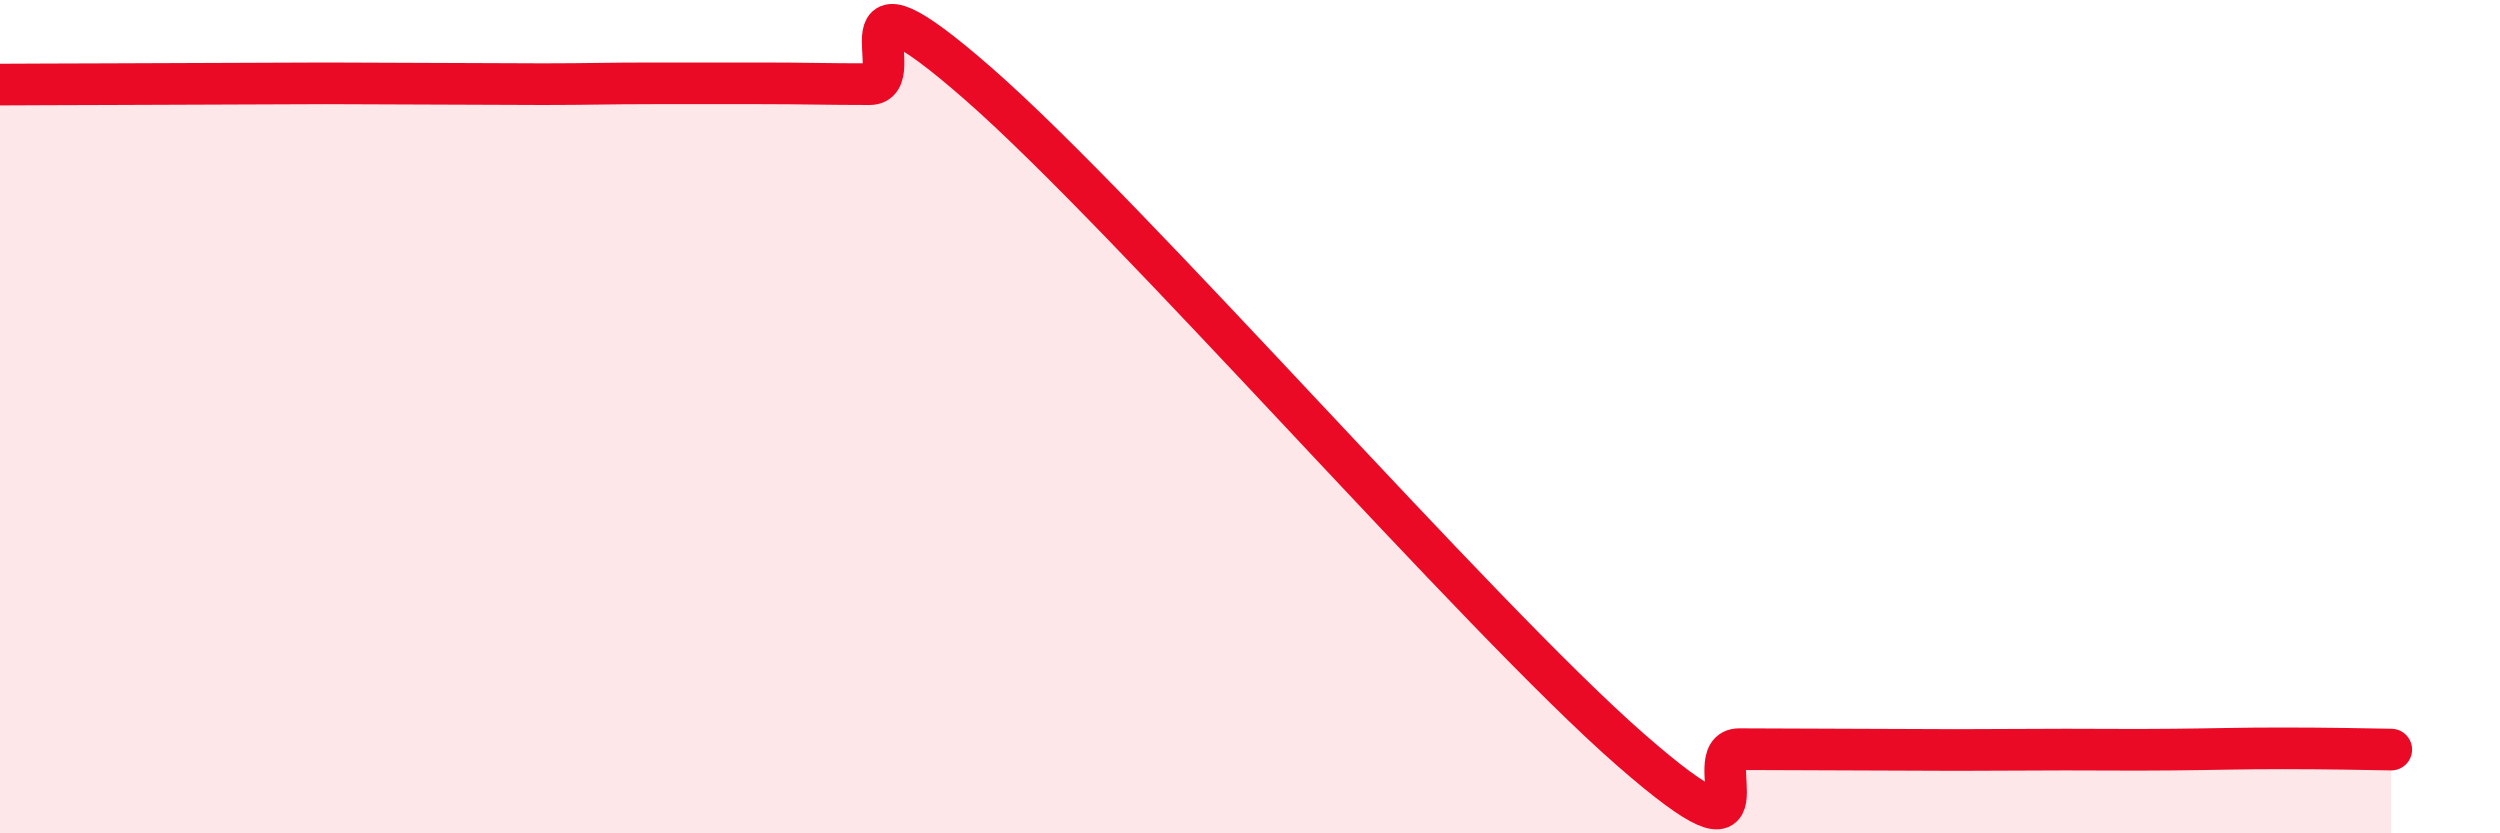 
    <svg width="60" height="20" viewBox="0 0 60 20" xmlns="http://www.w3.org/2000/svg">
      <path
        d="M 0,2.03 C 0.52,2.03 1.57,2.02 2.61,2.02 C 3.65,2.02 4.18,2.01 5.22,2.01 C 6.26,2.01 6.79,2 7.83,2 C 8.87,2 9.39,2.01 10.43,2.01 C 11.47,2.01 12,2.02 13.04,2.02 C 14.08,2.02 14.61,2 15.65,2 C 16.69,2 17.22,2 18.26,2 C 19.3,2 19.83,2.02 20.87,2.02 C 21.91,2.02 19.83,-1.18 23.48,2.01 C 27.13,5.2 35.48,14.8 39.13,17.99 C 42.78,21.18 40.7,17.98 41.74,17.98 C 42.78,17.98 43.31,17.99 44.35,17.99 C 45.39,17.99 45.92,18 46.96,18 C 48,18 48.53,17.99 49.57,17.99 C 50.61,17.99 51.13,18 52.17,17.99 C 53.21,17.98 53.74,17.96 54.78,17.96 C 55.82,17.96 56.87,17.98 57.39,17.99L57.39 20L0 20Z"
        fill="#EB0A25"
        opacity="0.1"
        stroke-linecap="round"
        stroke-linejoin="round"
      />
      <path
        d="M 0,2.03 C 0.52,2.03 1.57,2.02 2.61,2.02 C 3.65,2.02 4.18,2.01 5.22,2.01 C 6.26,2.01 6.79,2 7.83,2 C 8.87,2 9.39,2.01 10.43,2.01 C 11.47,2.01 12,2.02 13.04,2.02 C 14.08,2.02 14.61,2 15.65,2 C 16.69,2 17.22,2 18.26,2 C 19.3,2 19.83,2.02 20.87,2.02 C 21.91,2.02 19.83,-1.18 23.48,2.01 C 27.13,5.2 35.48,14.8 39.13,17.99 C 42.78,21.18 40.7,17.98 41.74,17.98 C 42.78,17.98 43.31,17.99 44.35,17.99 C 45.39,17.99 45.92,18 46.96,18 C 48,18 48.53,17.99 49.57,17.99 C 50.61,17.99 51.13,18 52.17,17.99 C 53.21,17.98 53.74,17.96 54.78,17.96 C 55.82,17.96 56.87,17.98 57.39,17.99"
        stroke="#EB0A25"
        stroke-width="1"
        fill="none"
        stroke-linecap="round"
        stroke-linejoin="round"
      />
    </svg>
  